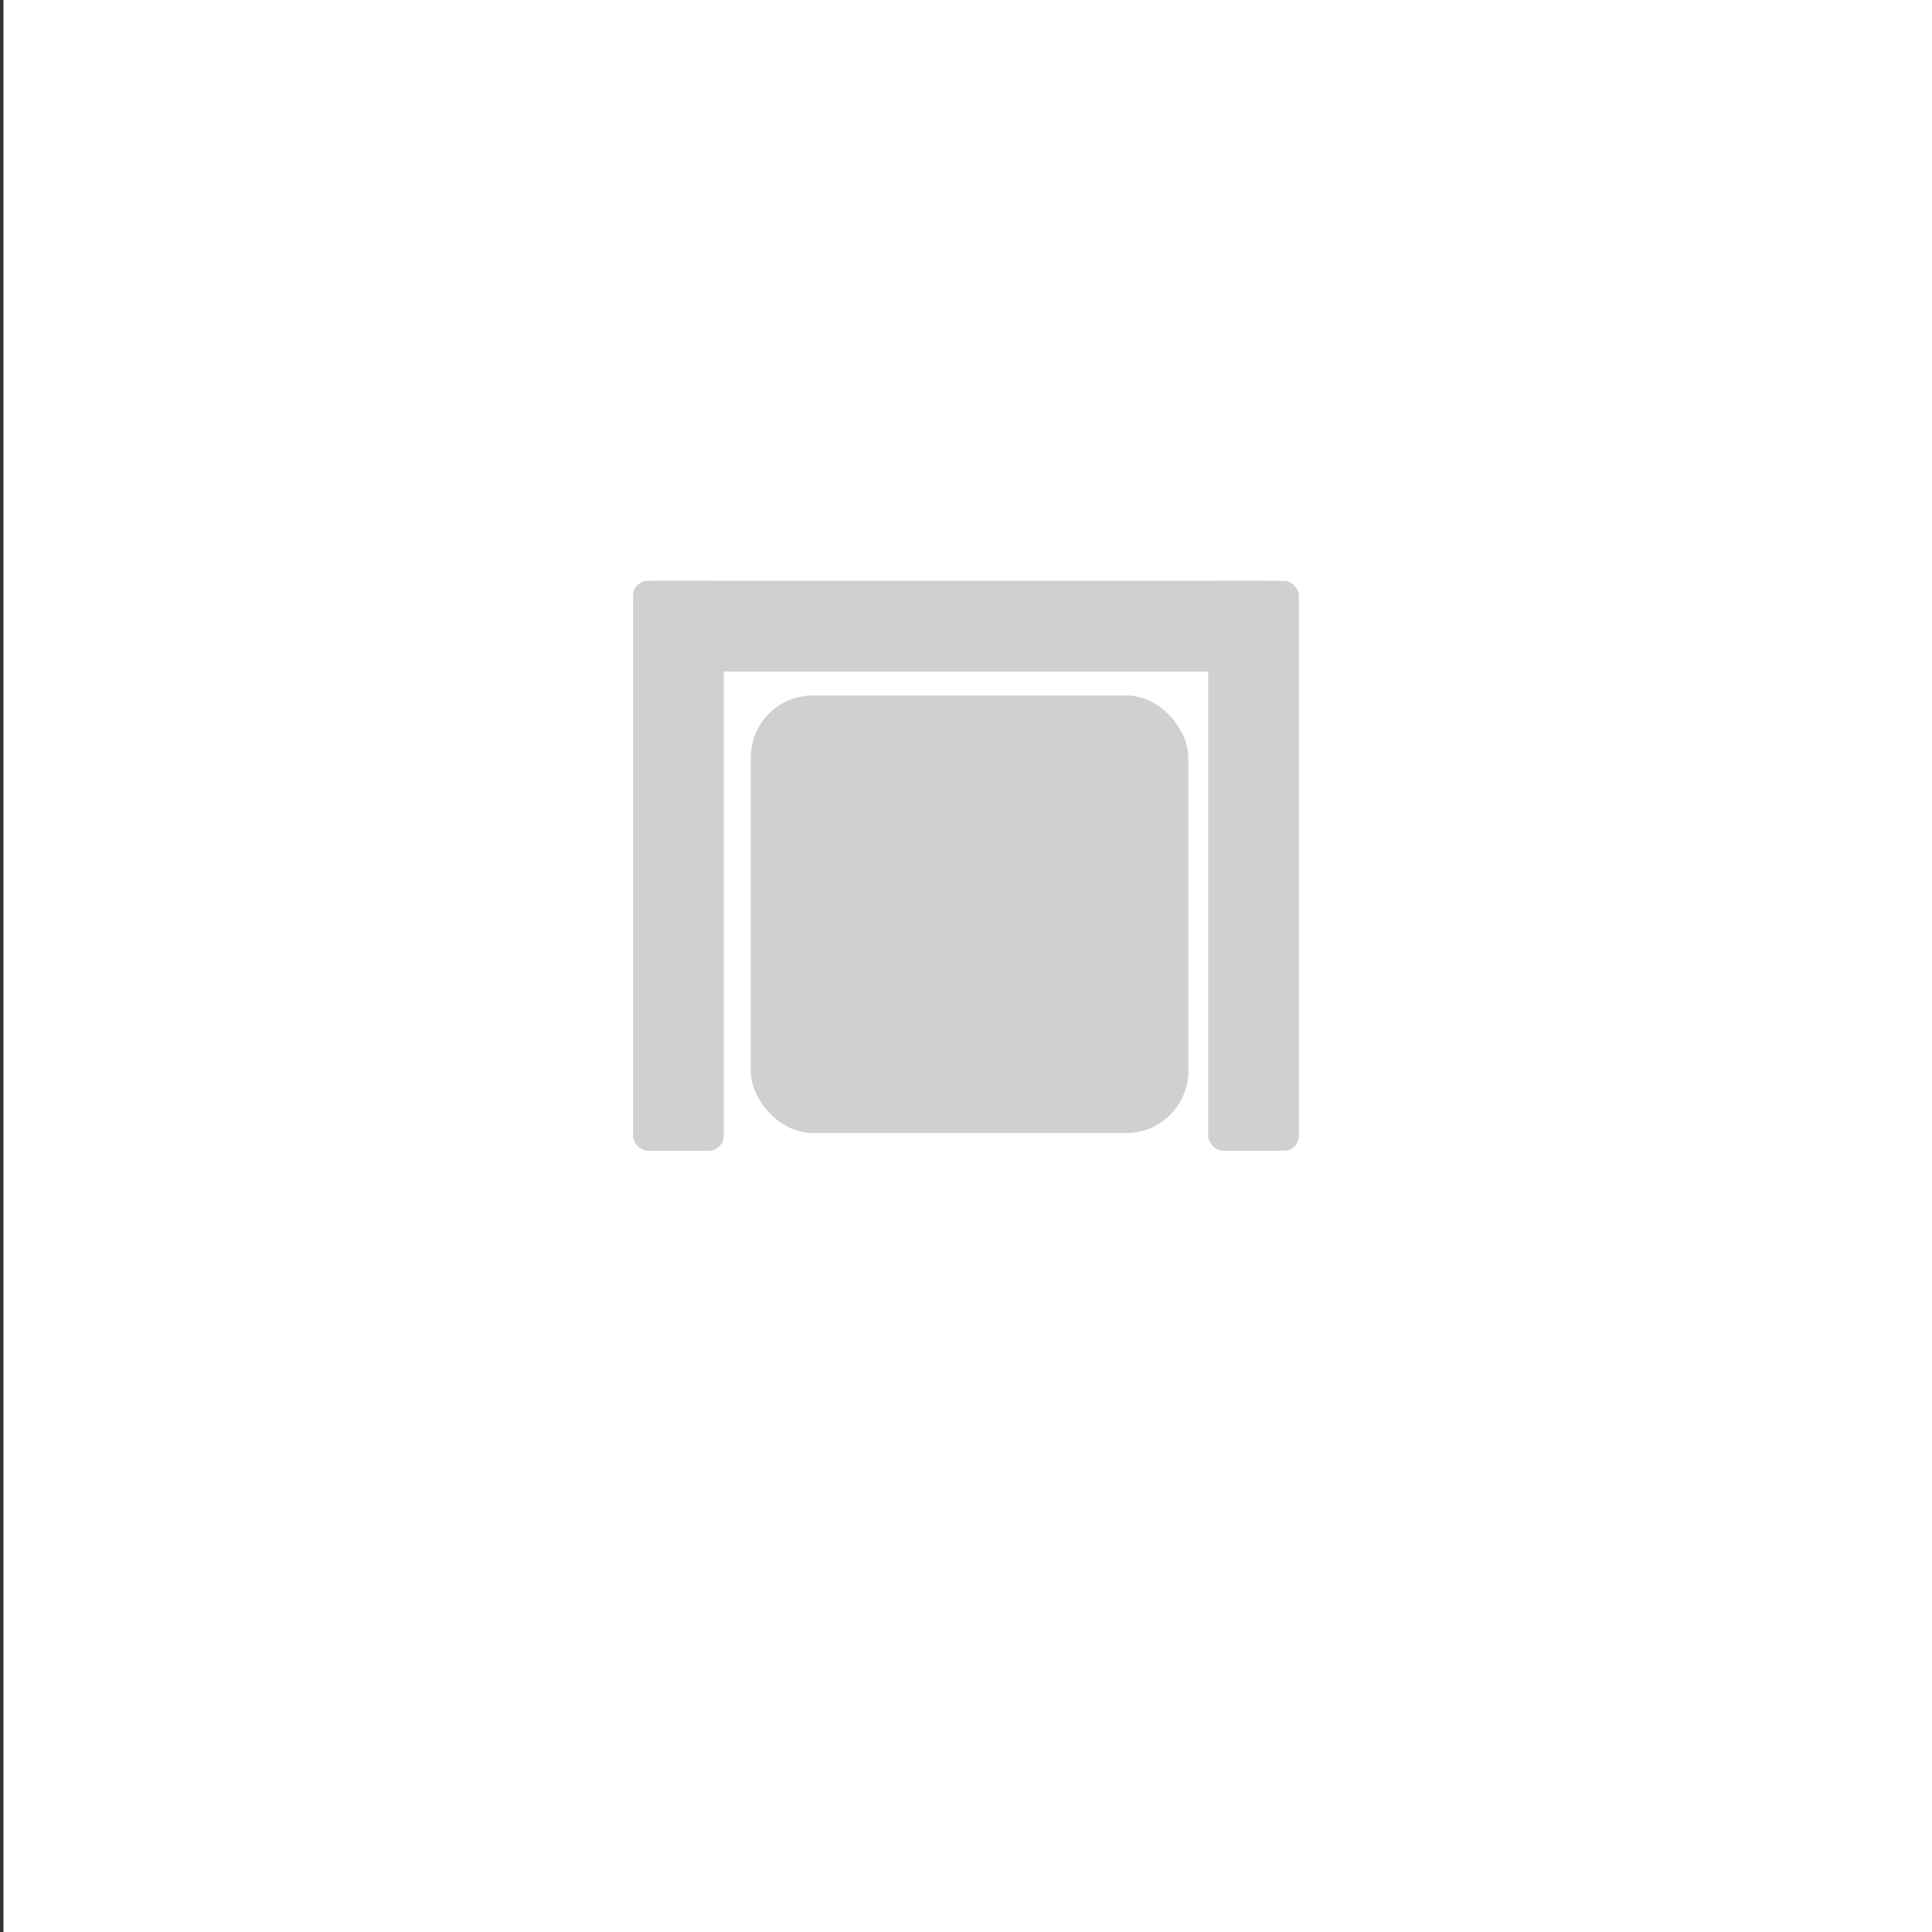 <?xml version="1.0" encoding="UTF-8"?>
<svg id="Layer_1" data-name="Layer 1" xmlns="http://www.w3.org/2000/svg" viewBox="0 0 95.4 95.4">
  <rect x="0" y="0" width="95.4" height="95.4" fill="#333333" stroke="none"/>
  <defs>
    <style>
      .cls-1 {
        fill: #fff;
      }

      .cls-2 {
        fill: #cfd0d0;
      }
    </style>
  </defs>
  <rect class="cls-1" x=".17" width="95.4" height="95.4"/>
  <g>
    <rect class="cls-2" x="31.26" y="28.68" width="4.48" height="28.14" rx=".74" ry=".74"/>
    <rect class="cls-2" x="59.66" y="28.68" width="4.48" height="28.14" rx=".74" ry=".74"/>
    <rect class="cls-2" x="45.03" y="15.34" width="4.48" height="31.16" rx=".74" ry=".74" transform="translate(16.35 78.19) rotate(-90)"/>
    <rect class="cls-2" x="37.07" y="34.34" width="21.61" height="21.61" rx="3.07" ry="3.07"/>
  </g>
</svg>